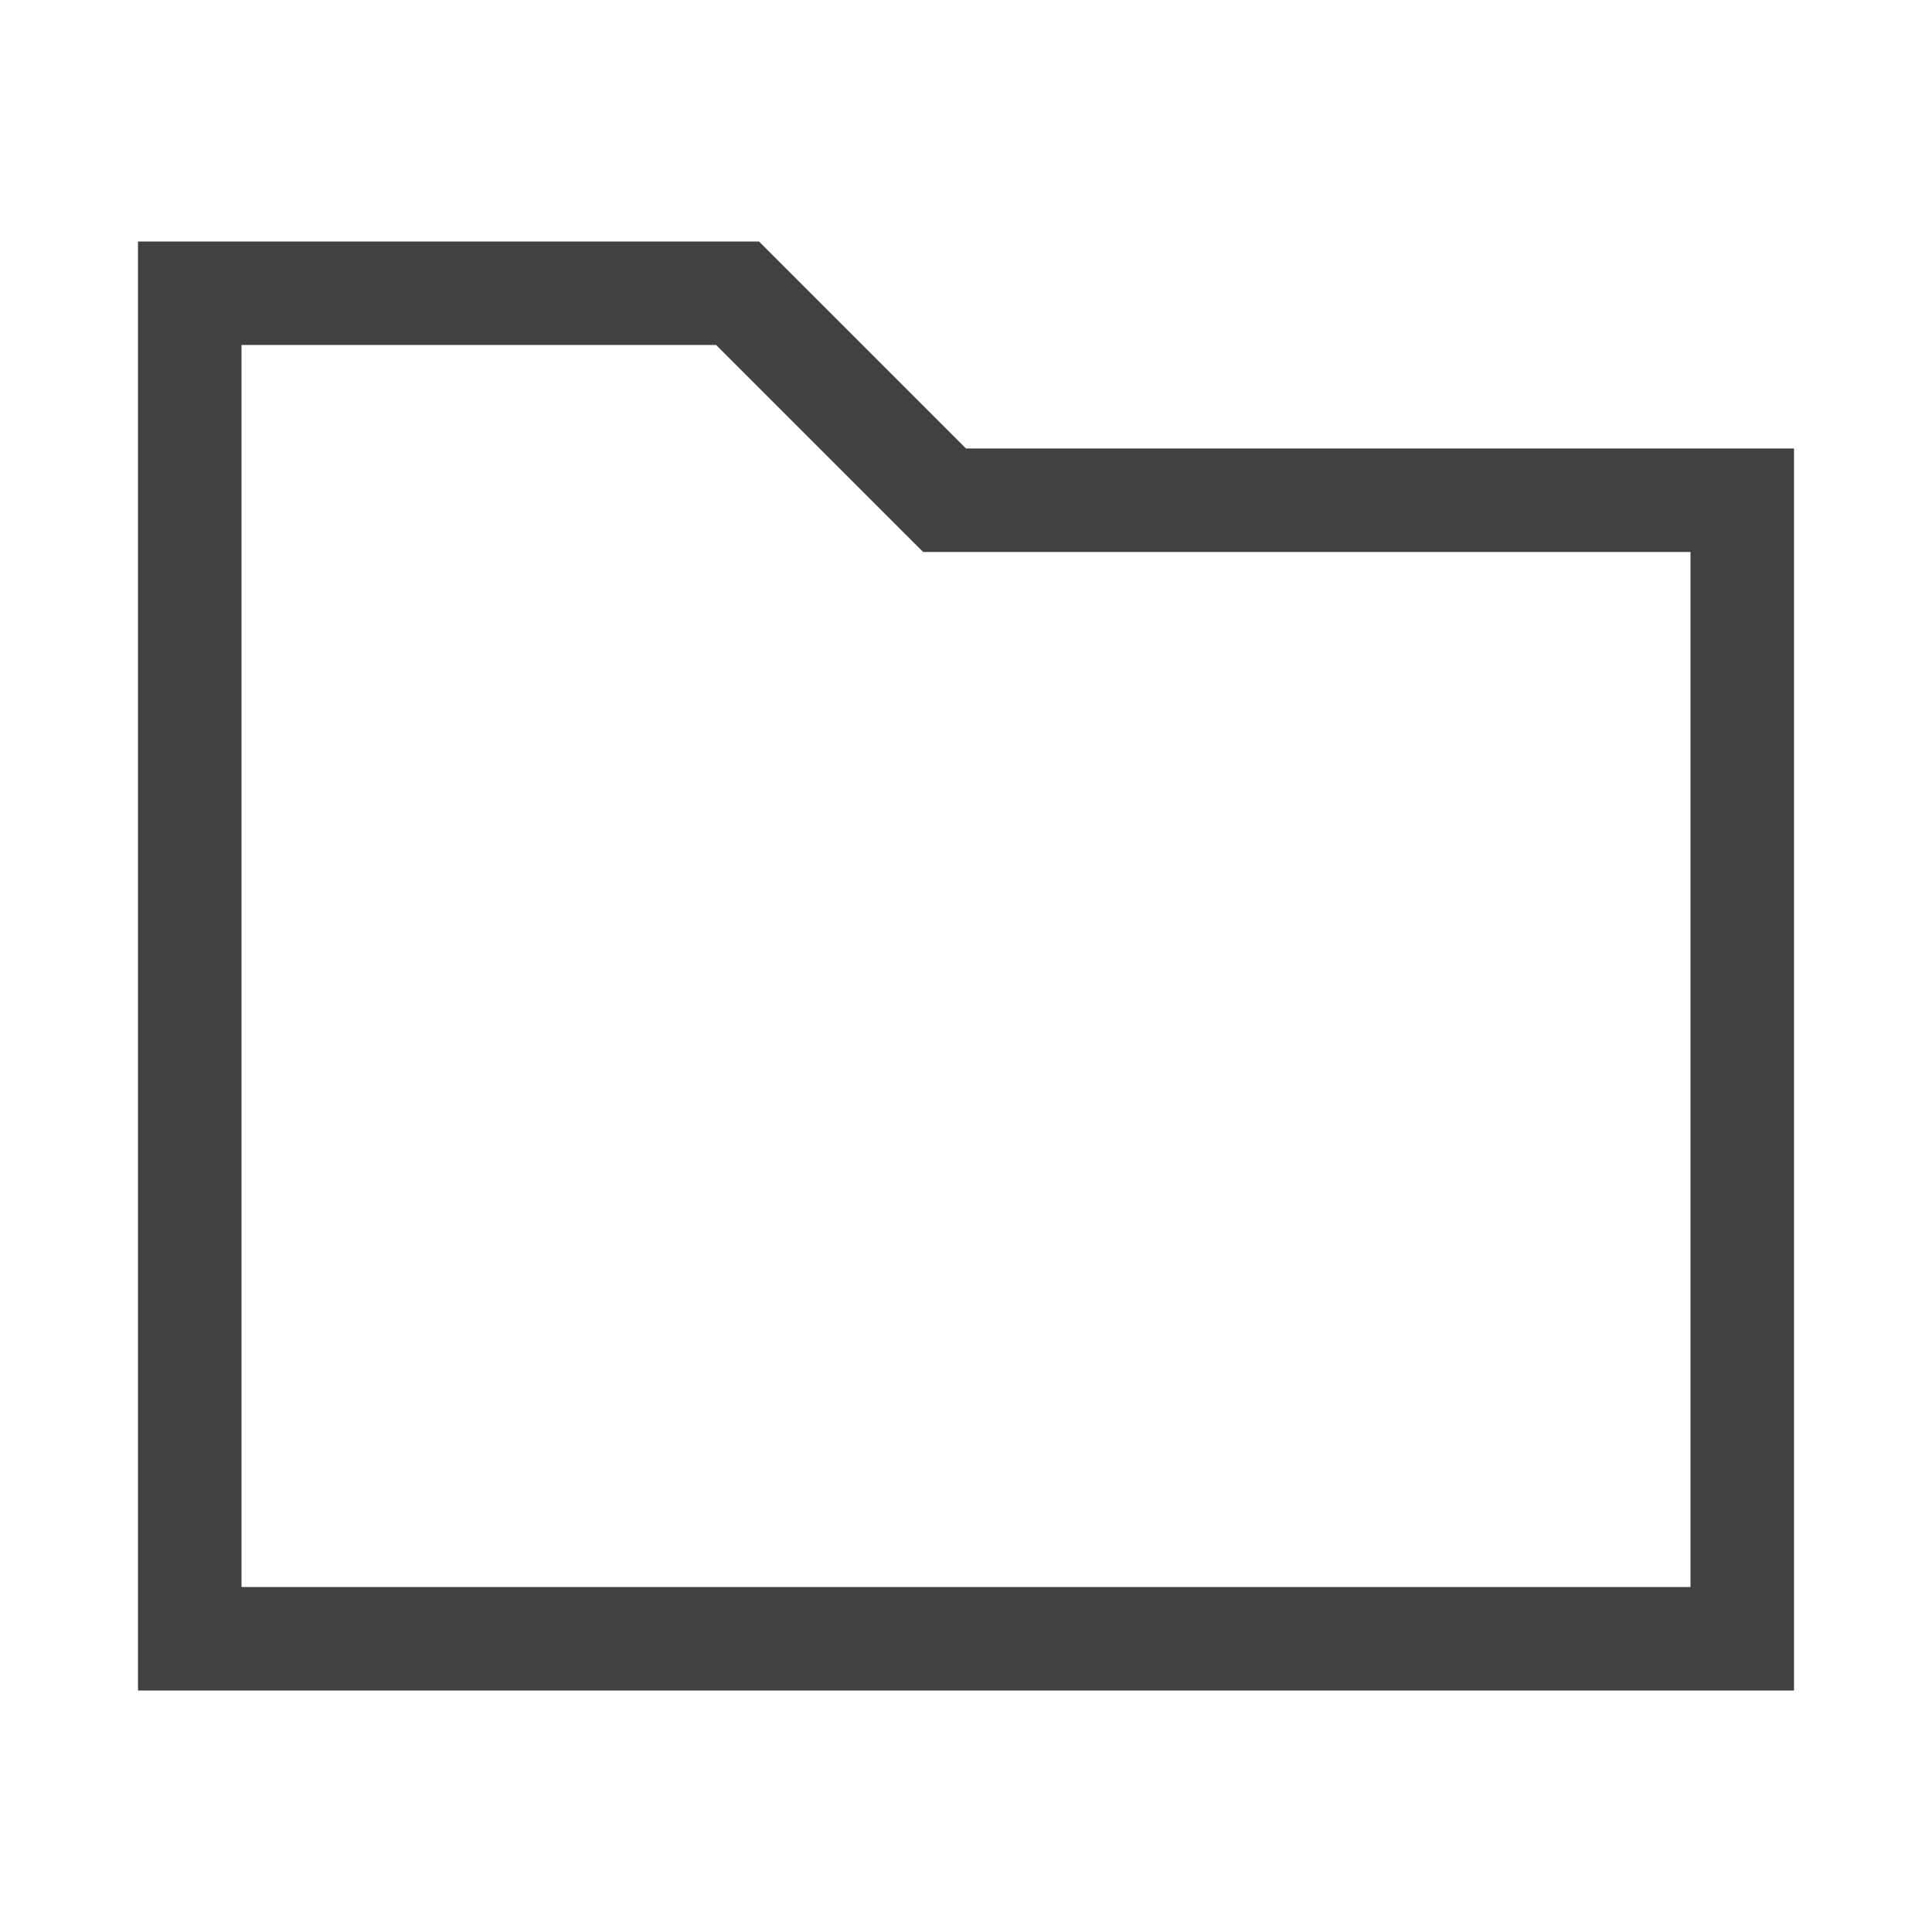 <svg id="Archive.L_D.svg" xmlns="http://www.w3.org/2000/svg" width="112" height="112" viewBox="0 0 112 112">
  <rect id="Rectangle_1002" data-name="Rectangle 1002" width="112" height="112" fill="none"/>
  <g id="Union_36" data-name="Union 36" transform="translate(0 0)">
    <path id="Path_39488" data-name="Path 39488" d="M8,98V14H44L56,26h48V98Z" fill="none"/>
    <path id="Path_39489" data-name="Path 39489" d="M98,92V32H53.516l-1.758-1.757L41.514,20H14V92H98m6,6H8V14H44L56,26h48Z" fill="#414141"/>
  </g>
</svg>
